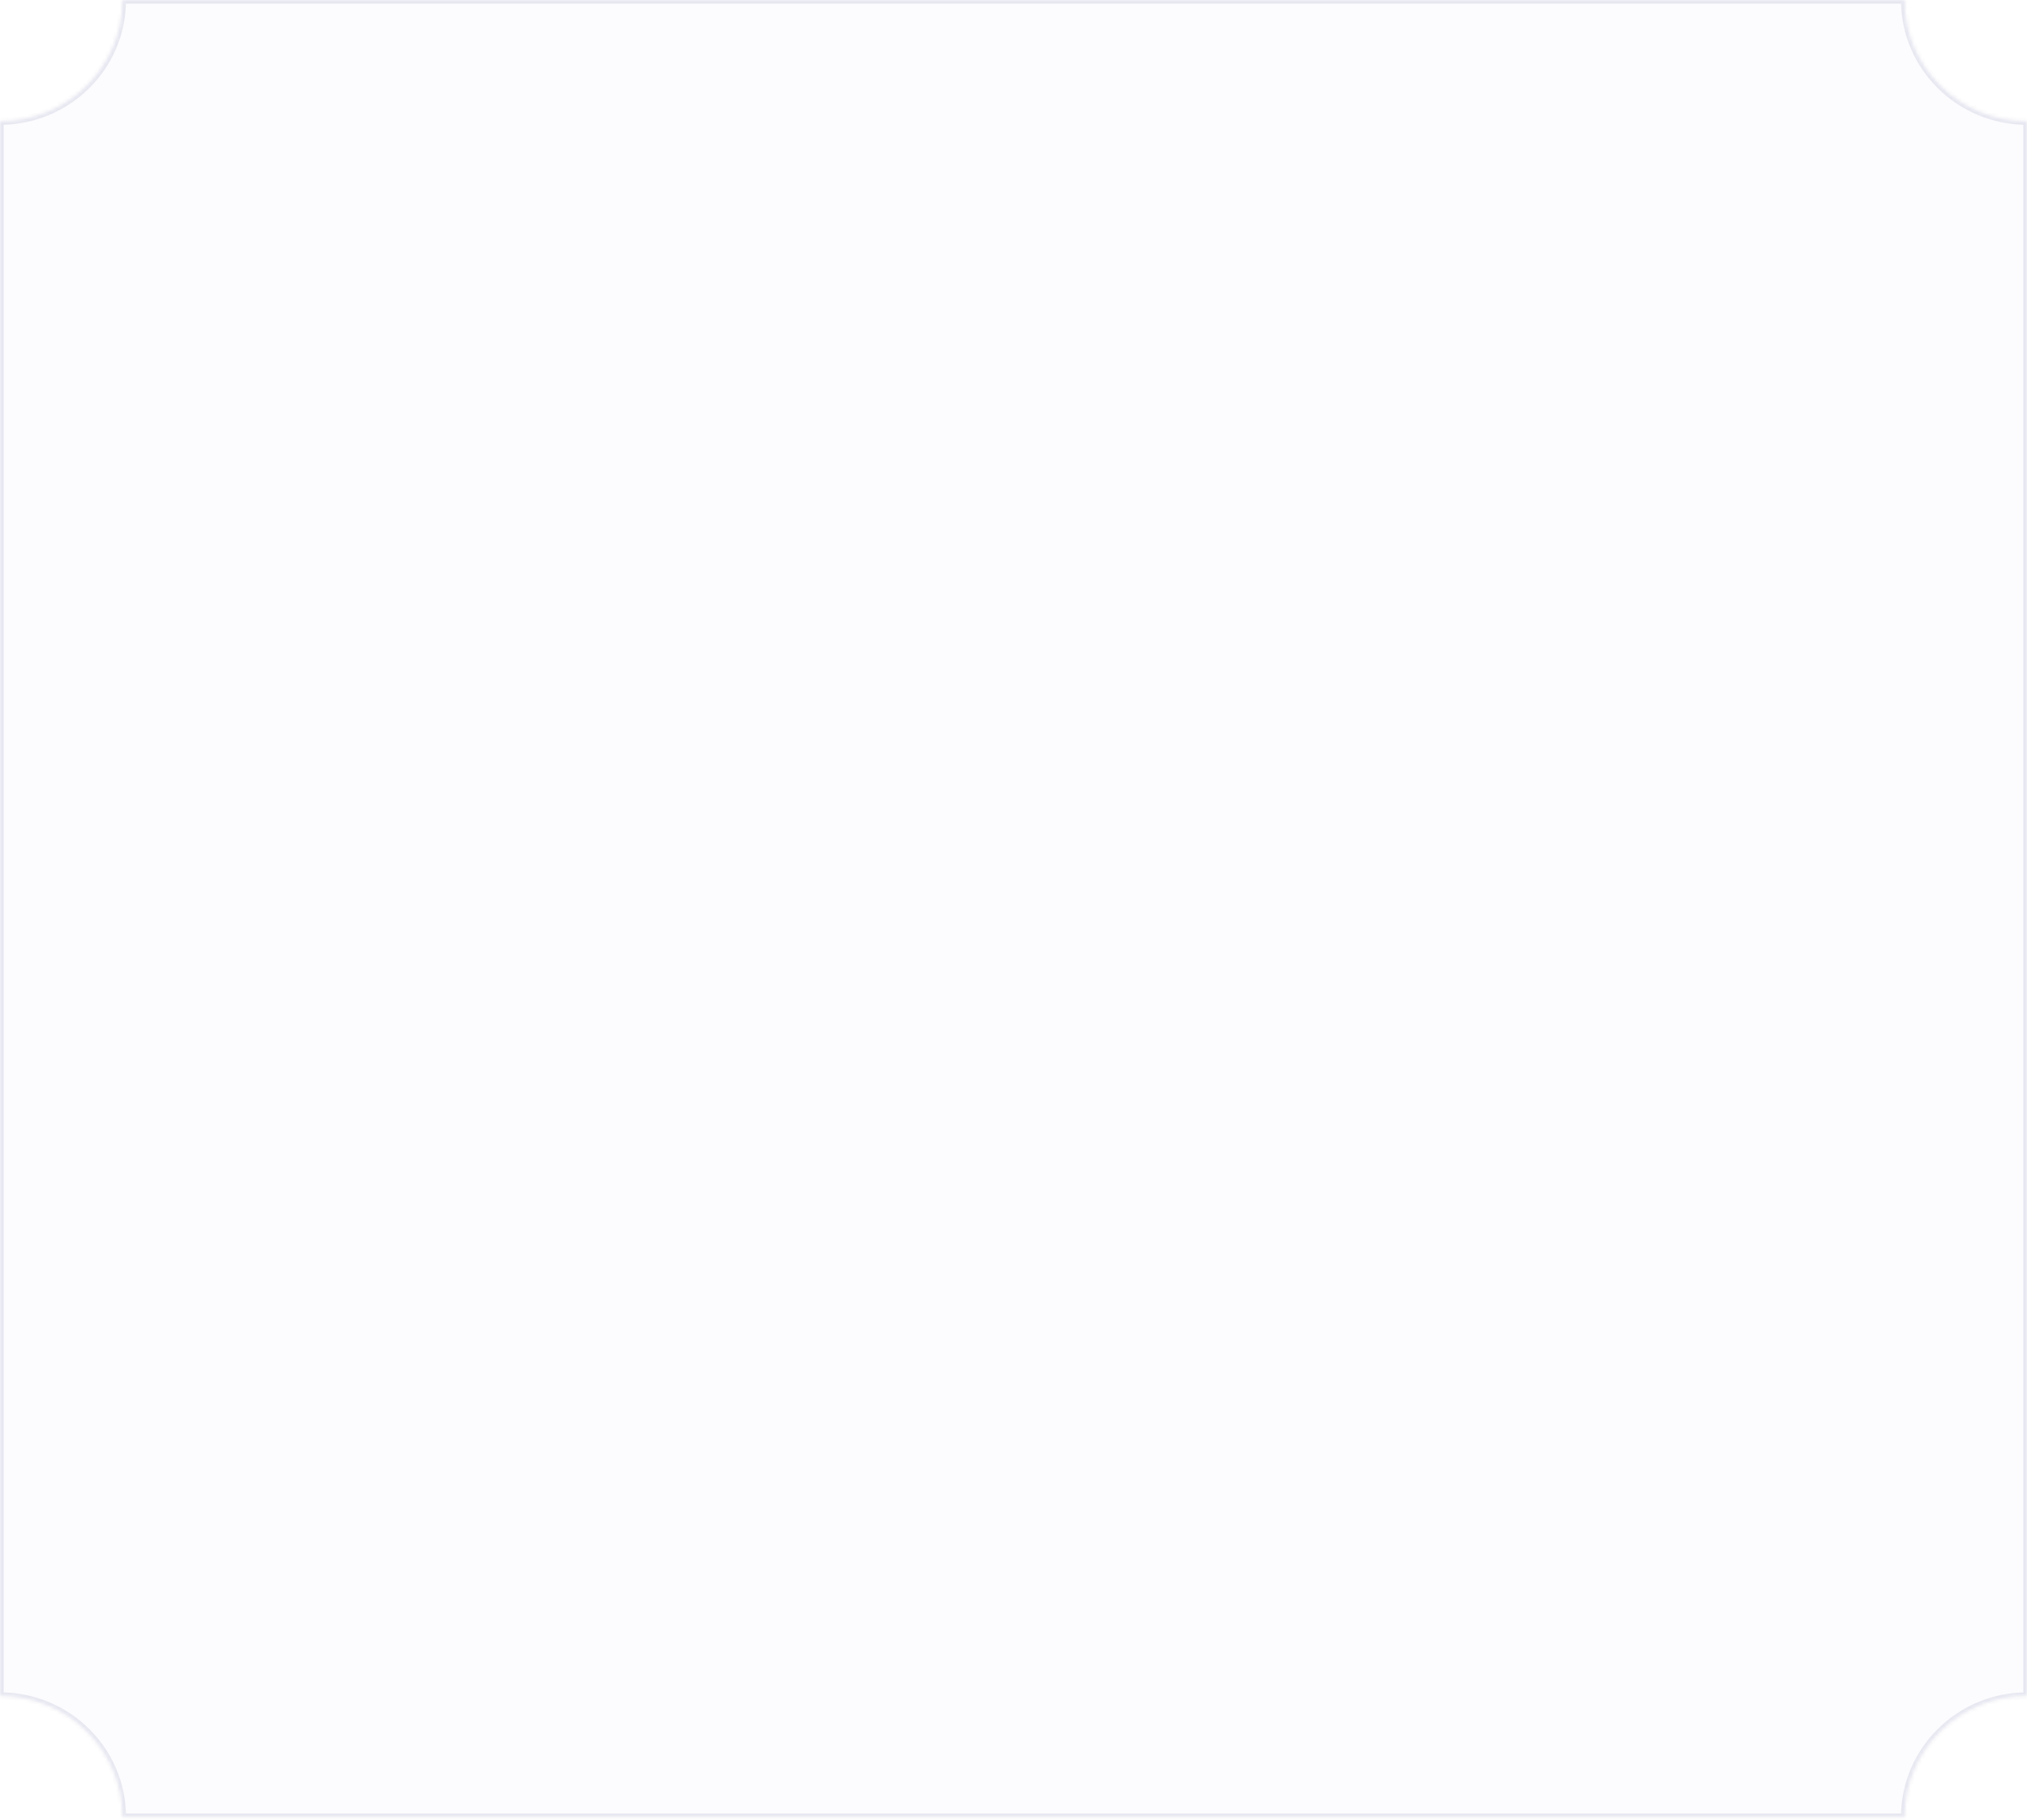 <svg xmlns="http://www.w3.org/2000/svg" width="550" height="494" viewBox="0 0 550 494" fill="none"><mask id="path-1-inside-1_813_342" fill="white"><path fill-rule="evenodd" clip-rule="evenodd" d="M33.198 0C33.198 18.157 18.335 32.875 0 32.875H0V460.255C0 460.255 0 460.255 0 460.255C18.335 460.255 33.198 474.973 33.198 493.13H516.803C516.803 474.974 531.666 460.255 550 460.255V32.875C531.666 32.875 516.803 18.156 516.803 0H33.198Z"></path></mask><path fill-rule="evenodd" clip-rule="evenodd" d="M33.198 0C33.198 18.157 18.335 32.875 0 32.875H0V460.255C0 460.255 0 460.255 0 460.255C18.335 460.255 33.198 474.973 33.198 493.13H516.803C516.803 474.974 531.666 460.255 550 460.255V32.875C531.666 32.875 516.803 18.156 516.803 0H33.198Z" fill="#E1E5F8" fill-opacity="0.1"></path><path d="M33.198 0V-1H32.198V0H33.198ZM0 32.875V31.875H-1V32.875H0ZM0 460.255H-1V461.255H0V460.255ZM33.198 493.13H32.198V494.13H33.198V493.13ZM516.803 493.13V494.13H517.803V493.13H516.803ZM550 460.255L550 461.255L551 461.255V460.255H550ZM550 32.875H551V31.875L550 31.875L550 32.875ZM516.803 0H517.803V-1H516.803V0ZM0 33.875C18.878 33.875 34.198 18.718 34.198 0H32.198C32.198 17.595 17.792 31.875 0 31.875V33.875ZM0 33.875H0V31.875H0V33.875ZM1 460.255V32.875H-1V460.255H1ZM0 461.255C3.22858e-07 461.255 6.45716e-07 461.255 9.68574e-07 461.255C1.29143e-06 461.255 1.61429e-06 461.255 1.93715e-06 461.255C2.26001e-06 461.255 2.58286e-06 461.255 2.90572e-06 461.255C3.22858e-06 461.255 3.55144e-06 461.255 3.8743e-06 461.255C4.19715e-06 461.255 4.52001e-06 461.255 4.84287e-06 461.255C5.16573e-06 461.255 5.48859e-06 461.255 5.81144e-06 461.255C6.1343e-06 461.255 6.45716e-06 461.255 6.78002e-06 461.255C7.10287e-06 461.255 7.42573e-06 461.255 7.74859e-06 461.255C8.07145e-06 461.255 8.39431e-06 461.255 8.71716e-06 461.255C9.04002e-06 461.255 9.36288e-06 461.255 9.68574e-06 461.255C1.00086e-05 461.255 1.03315e-05 461.255 1.06543e-05 461.255C1.09772e-05 461.255 1.13e-05 461.255 1.16229e-05 461.255C1.19457e-05 461.255 1.22686e-05 461.255 1.25915e-05 461.255C1.29143e-05 461.255 1.32372e-05 461.255 1.356e-05 461.255C1.38829e-05 461.255 1.42058e-05 461.255 1.45286e-05 461.255C1.48515e-05 461.255 1.51743e-05 461.255 1.54972e-05 461.255C1.582e-05 461.255 1.61429e-05 461.255 1.64658e-05 461.255C1.67886e-05 461.255 1.71115e-05 461.255 1.74343e-05 461.255C1.77572e-05 461.255 1.808e-05 461.255 1.84029e-05 461.255C1.87258e-05 461.255 1.90486e-05 461.255 1.93715e-05 461.255C1.96943e-05 461.255 2.00172e-05 461.255 2.03401e-05 461.255C2.06629e-05 461.255 2.09858e-05 461.255 2.13086e-05 461.255C2.16315e-05 461.255 2.19543e-05 461.255 2.22772e-05 461.255C2.26001e-05 461.255 2.29229e-05 461.255 2.32458e-05 461.255C2.35686e-05 461.255 2.38915e-05 461.255 2.42143e-05 461.255C2.45372e-05 461.255 2.48601e-05 461.255 2.51829e-05 461.255C2.55058e-05 461.255 2.58286e-05 461.255 2.61515e-05 461.255C2.64744e-05 461.255 2.67972e-05 461.255 2.71201e-05 461.255C2.74429e-05 461.255 2.77658e-05 461.255 2.80886e-05 461.255C2.84115e-05 461.255 2.87344e-05 461.255 2.90572e-05 461.255C2.93801e-05 461.255 2.97029e-05 461.255 3.00258e-05 461.255C3.03486e-05 461.255 3.06715e-05 461.255 3.09944e-05 461.255C3.13172e-05 461.255 3.16401e-05 461.255 3.19629e-05 461.255C3.22858e-05 461.255 3.26087e-05 461.255 3.29315e-05 461.255C3.32544e-05 461.255 3.35772e-05 461.255 3.39001e-05 461.255C3.42229e-05 461.255 3.45458e-05 461.255 3.48687e-05 461.255C3.51915e-05 461.255 3.55144e-05 461.255 3.58372e-05 461.255C3.61601e-05 461.255 3.6483e-05 461.255 3.68058e-05 461.255C3.71287e-05 461.255 3.74515e-05 461.255 3.77744e-05 461.255C3.80972e-05 461.255 3.84201e-05 461.255 3.8743e-05 461.255C3.90658e-05 461.255 3.93887e-05 461.255 3.97115e-05 461.255C4.00344e-05 461.255 4.03572e-05 461.255 4.06801e-05 461.255C4.1003e-05 461.255 4.13258e-05 461.255 4.16487e-05 461.255C4.19715e-05 461.255 4.22944e-05 461.255 4.26173e-05 461.255C4.29401e-05 461.255 4.3263e-05 461.255 4.35858e-05 461.255C4.39087e-05 461.255 4.42315e-05 461.255 4.45544e-05 461.255C4.48773e-05 461.255 4.52001e-05 461.255 4.5523e-05 461.255C4.58458e-05 461.255 4.61687e-05 461.255 4.64916e-05 461.255C4.68144e-05 461.255 4.71373e-05 461.255 4.74601e-05 461.255C4.7783e-05 461.255 4.81058e-05 461.255 4.84287e-05 461.255C4.87516e-05 461.255 4.90744e-05 461.255 4.93973e-05 461.255C4.97201e-05 461.255 5.0043e-05 461.255 5.03658e-05 461.255C5.06887e-05 461.255 5.10116e-05 461.255 5.13344e-05 461.255C5.16573e-05 461.255 5.19801e-05 461.255 5.2303e-05 461.255C5.26259e-05 461.255 5.29487e-05 461.255 5.32716e-05 461.255C5.35944e-05 461.255 5.39173e-05 461.255 5.42401e-05 461.255C5.4563e-05 461.255 5.48859e-05 461.255 5.52087e-05 461.255C5.55316e-05 461.255 5.58544e-05 461.255 5.61773e-05 461.255C5.65002e-05 461.255 5.6823e-05 461.255 5.71459e-05 461.255C5.74687e-05 461.255 5.77916e-05 461.255 5.81144e-05 461.255C5.84373e-05 461.255 5.87602e-05 461.255 5.9083e-05 461.255C5.94059e-05 461.255 5.97287e-05 461.255 6.00516e-05 461.255C6.03744e-05 461.255 6.06973e-05 461.255 6.10202e-05 461.255C6.1343e-05 461.255 6.16659e-05 461.255 6.19887e-05 461.255C6.23116e-05 461.255 6.26345e-05 461.255 6.29573e-05 461.255C6.32802e-05 461.255 6.3603e-05 461.255 6.39259e-05 461.255C6.42487e-05 461.255 6.45716e-05 461.255 6.48945e-05 461.255C6.52173e-05 461.255 6.55402e-05 461.255 6.5863e-05 461.255C6.61859e-05 461.255 6.65088e-05 461.255 6.68316e-05 461.255C6.71545e-05 461.255 6.74773e-05 461.255 6.78002e-05 461.255C6.8123e-05 461.255 6.84459e-05 461.255 6.87688e-05 461.255C6.90916e-05 461.255 6.94145e-05 461.255 6.97373e-05 461.255C7.00602e-05 461.255 7.0383e-05 461.255 7.07059e-05 461.255C7.10288e-05 461.255 7.13516e-05 461.255 7.16745e-05 461.255C7.19973e-05 461.255 7.23202e-05 461.255 7.26431e-05 461.255C7.29659e-05 461.255 7.32888e-05 461.255 7.36116e-05 461.255C7.39345e-05 461.255 7.42573e-05 461.255 7.45802e-05 461.255C7.49031e-05 461.255 7.52259e-05 461.255 7.55488e-05 461.255C7.58716e-05 461.255 7.61945e-05 461.255 7.65174e-05 461.255C7.68402e-05 461.255 7.71631e-05 461.255 7.74859e-05 461.255C7.78088e-05 461.255 7.81316e-05 461.255 7.84545e-05 461.255C7.87774e-05 461.255 7.91002e-05 461.255 7.94231e-05 461.255C7.97459e-05 461.255 8.00688e-05 461.255 8.03917e-05 461.255C8.07145e-05 461.255 8.10374e-05 461.255 8.13602e-05 461.255C8.16831e-05 461.255 8.20059e-05 461.255 8.23288e-05 461.255C8.26517e-05 461.255 8.29745e-05 461.255 8.32974e-05 461.255C8.36202e-05 461.255 8.39431e-05 461.255 8.42659e-05 461.255C8.45888e-05 461.255 8.49117e-05 461.255 8.52345e-05 461.255C8.55574e-05 461.255 8.58802e-05 461.255 8.62031e-05 461.255C8.6526e-05 461.255 8.68488e-05 461.255 8.71717e-05 461.255C8.74945e-05 461.255 8.78174e-05 461.255 8.81402e-05 461.255C8.84631e-05 461.255 8.8786e-05 461.255 8.91088e-05 461.255C8.94317e-05 461.255 8.97545e-05 461.255 9.00774e-05 461.255C9.04003e-05 461.255 9.07231e-05 461.255 9.1046e-05 461.255C9.13688e-05 461.255 9.16917e-05 461.255 9.20145e-05 461.255C9.23374e-05 461.255 9.26603e-05 461.255 9.29831e-05 461.255C9.3306e-05 461.255 9.36288e-05 461.255 9.39517e-05 461.255C9.42746e-05 461.255 9.45974e-05 461.255 9.49203e-05 461.255C9.52431e-05 461.255 9.5566e-05 461.255 9.58888e-05 461.255C9.62117e-05 461.255 9.65346e-05 461.255 9.68574e-05 461.255C9.71803e-05 461.255 9.75031e-05 461.255 9.7826e-05 461.255C9.81488e-05 461.255 9.84717e-05 461.255 9.87946e-05 461.255C9.91174e-05 461.255 9.94403e-05 461.255 9.97631e-05 461.255C0 461.255 0 461.255 0 461.255C0 461.255 0 461.255 0 461.255C0 461.255 0 461.255 0 461.255C0 461.255 0 461.255 0 461.255C0 461.255 0 461.255 0 461.255C0 461.255 0 461.255 0 461.255C0 461.255 0 461.255 0 461.255C0 461.255 0 461.255 0 461.255C0 461.255 0 461.255 0 461.255C0 461.255 0 461.255 0 461.255C0 461.255 0 461.255 0 461.255C0 461.255 0 461.255 0 461.255C0 461.255 0 461.255 0 461.255C0 461.255 0 461.255 0 461.255C0 461.255 0 461.255 0 461.255C0 461.255 0 461.255 0 461.255C0 461.255 0 461.255 0 461.255C0 461.255 0 461.255 0 461.255C0 461.255 0 461.255 0 461.255C0 461.255 0 461.255 0 461.255C0 461.255 0 461.255 0 461.255C0 461.255 0 461.255 0 461.255C0 461.255 0 461.255 0 461.255C0 461.255 0 461.255 0 461.255C0 461.255 0 461.255 0 461.255C0 461.255 0 461.255 0 461.255C0 461.255 0 461.255 0 461.255C0 461.255 0 461.255 0 461.255C0 461.255 0 461.255 0 461.255C0 461.255 0 461.255 0 461.255C0 461.255 0 461.255 0 461.255C0 461.255 0 461.255 0 461.255C0 461.255 0 461.255 0 461.255C0 461.255 0 461.255 0 461.255C0 461.255 0 461.255 0 461.255C0 461.255 0 461.255 0 461.255C0 461.255 0 461.255 0 461.255C0 461.255 0 461.255 0 461.255C0 461.255 0 461.255 0 461.255C0 461.255 0 461.255 0 461.255C0 461.255 0 461.255 0 461.255C0 461.255 0 461.255 0 461.255C0 461.255 0 461.255 0 461.255C0 461.255 0 461.255 0 461.255C0 461.255 0 461.255 0 461.255C0 461.255 0 461.255 0 461.255C0 461.255 0 461.255 0 461.255C0 461.255 0 461.255 0 461.255C0 461.255 0 461.255 0 461.255C0 461.255 0 461.255 0 461.255C0 461.255 0 461.255 0 461.255C0 461.255 0 461.255 0 461.255C0 461.255 0 461.255 0 461.255C0 461.255 0 461.255 0 461.255C0 461.255 0 461.255 0 461.255C0 461.255 0 461.255 0 461.255C0 461.255 0 461.255 0 461.255C0 461.255 0 461.255 0 461.255C0 461.255 0 461.255 0 461.255C0 461.255 0 461.255 0 461.255C0 461.255 0 461.255 0 461.255C0 461.255 0 461.255 0 461.255C0 461.255 0 461.255 0 461.255C0 461.255 0 461.255 0 461.255C0 461.255 0 461.255 0 461.255C0 461.255 0 461.255 0 461.255C0 461.255 0 461.255 0 461.255C0 461.255 0 461.255 0 461.255C0 461.255 0 461.255 0 461.255C0 461.255 0 461.255 0 461.255C0 461.255 0 461.255 0 461.255C0 461.255 0 461.255 0 461.255C0 461.255 0 461.255 0 461.255C0 461.255 0 461.255 0 461.255C0 461.255 0 461.255 0 461.255C0 461.255 0 461.255 0 461.255C0 461.255 0 461.255 0 461.255C0 461.255 0 461.255 0 461.255C0 461.255 0 461.255 0 461.255C0 461.255 0 461.255 0 461.255C0 461.255 0 461.255 0 461.255C0 461.255 0 461.255 0 461.255C0 461.255 0 461.255 0 461.255C0 461.255 0 461.255 0 461.255C0 461.255 0 461.255 0 461.255C0 461.255 0 461.255 0 461.255C0 461.255 0 461.255 0 461.255C0 461.255 0 461.255 0 461.255C0 461.255 0 461.255 0 461.255C0 461.255 0 461.255 0 461.255C0 461.255 0 461.255 0 461.255C0 461.255 0 461.255 0 461.255C0 461.255 0 461.255 0 461.255C0 461.255 0 461.255 0 461.255C0 461.255 0 461.255 0 461.255C0 461.255 0 461.255 0 461.255C0 461.255 0 461.255 0 461.255C0 461.255 0 461.255 0 461.255C0 461.255 0 461.255 0 461.255C0 461.255 0 461.255 0 461.255C0 461.255 0 461.255 0 461.255C0 461.255 0 461.255 0 461.255C0 461.255 0 461.255 0 461.255C0 461.255 0 461.255 0 461.255C0 461.255 0 461.255 0 461.255C0 461.255 0 461.255 0 461.255C0 461.255 0 461.255 0 461.255C0 461.255 0 461.255 0 461.255C0 461.255 0 461.255 0 461.255C0 461.255 0 461.255 0 461.255C0 461.255 0 461.255 0 461.255C0 461.255 0 461.255 0 461.255C0 461.255 0 461.255 0 461.255C0 461.255 0 461.255 0 461.255C0 461.255 0 461.255 0 461.255C0 461.255 0 461.255 0 461.255C0 461.255 0 461.255 0 461.255C0 461.255 0 461.255 0 461.255C0 461.255 0 461.255 0 461.255C0 461.255 0 461.255 0 461.255C0 461.255 0 461.255 0 461.255C0 461.255 0 461.255 0 461.255C0 461.255 0 461.255 0 461.255C0 461.255 0 461.255 0 461.255C0 461.255 0 461.255 0 461.255C0 461.255 0 461.255 0 461.255C0 461.255 0 461.255 0 461.255C0 461.255 0 461.255 0 461.255C0 461.255 0 461.255 0 461.255C0 461.255 0 461.255 0 461.255C0 461.255 0 461.255 0 461.255C0 461.255 0 461.255 0 461.255C0 461.255 0 461.255 0 461.255C0 461.255 0 461.255 0 461.255C0 461.255 0 461.255 0 461.255C0 461.255 0 461.255 0 461.255C0 461.255 0 461.255 0 461.255C0 461.255 0 461.255 0 461.255C0 461.255 0 461.255 0 461.255C0 461.255 0 461.255 0 461.255C0 461.255 0 461.255 0 461.255C0 461.255 0 461.255 0 461.255C0 461.255 0 461.255 0 461.255C0 461.255 0 461.255 0 461.255C0 461.255 0 461.255 0 461.255C0 461.255 0 461.255 0 461.255C0 461.255 0 461.255 0 461.255C0 461.255 0 461.255 0 461.255C0 461.255 0 461.255 0 461.255C0 461.255 0 461.255 0 461.255C0 461.255 0 461.255 0 461.255C0 461.255 0 461.255 0 461.255C0 461.255 0 461.255 0 461.255C0 461.255 0 461.255 0 461.255C0 461.255 0 461.255 0 461.255C0 461.255 0 461.255 0 461.255C0 461.255 0 461.255 0 461.255C0 461.255 0 461.255 0 461.255C0 461.255 0 461.255 0 461.255C0 461.255 0 461.255 0 461.255C0 461.255 0 461.255 0 461.255C0 461.255 0 461.255 0 461.255C0 461.255 0 461.255 0 461.255C0 461.255 0 461.255 0 461.255C0 461.255 0 461.255 0 461.255C0 461.255 0 461.255 0 461.255C0 461.255 0 461.255 0 461.255C0 461.255 0 461.255 0 461.255C0 461.255 0 461.255 0 461.255C0 461.255 0 461.255 0 461.255C0 461.255 0 461.255 0 461.255C0 461.255 0 461.255 0 461.255C0 461.255 0 461.255 0 461.255C0 461.255 0 461.255 0 461.255C0 461.255 0 461.255 0 461.255C0 461.255 0 461.255 0 461.255C0 461.255 0 461.255 0 461.255C0 461.255 0 461.255 0 461.255C0 461.255 0 461.255 0 461.255C0 461.255 0 461.255 0 461.255C0 461.255 0 461.255 0 461.255C0 461.255 0 461.255 0 461.255C0 461.255 0 461.255 0 461.255C0 461.255 0 461.255 0 461.255C0 461.255 0 461.255 0 461.255C0 461.255 0 461.255 0 461.255C0 461.255 0 461.255 0 461.255C0 461.255 0 461.255 0 461.255C0 461.255 0 461.255 0 461.255C0 461.255 0 461.255 0 461.255C0 461.255 0 461.255 0 461.255C0 461.255 0 461.255 0 461.255C0 461.255 0 461.255 0 461.255C0 461.255 0 461.255 0 461.255C0 461.255 0 461.255 0 461.255C0 461.255 0 461.255 0 461.255C0 461.255 0 461.255 0 461.255C0 461.255 0 461.255 0 461.255C0 461.255 0 461.255 0 461.255C0 461.255 0 461.255 0 461.255C0 461.255 0 461.255 0 461.255C0 461.255 0 461.255 0 461.255C0 461.255 0 461.255 0 461.255C0 461.255 0 461.255 0 461.255C0 461.255 0 461.255 0 461.255C0 461.255 0 461.255 0 461.255C0 461.255 0 461.255 0 461.255C0 461.255 0 461.255 0 461.255C0 461.255 0 461.255 0 461.255C0 461.255 0 461.255 0 461.255C0 461.255 0 461.255 0 461.255C0 461.255 0 461.255 0 461.255C0 461.255 0 461.255 0 461.255C0 461.255 0 461.255 0 461.255C0 461.255 0 461.255 0 461.255C0 461.255 0 461.255 0 461.255C0 461.255 0 461.255 0 461.255C0 461.255 0 461.255 0 461.255C0 461.255 0 461.255 0 461.255C0 461.255 0 461.255 0 461.255C0 461.255 0 461.255 0 461.255C0 461.255 0 461.255 0 461.255C0 461.255 0 461.255 0 461.255C0 461.255 0 461.255 0 461.255C0 461.255 0 461.255 0 461.255C0 461.255 0 461.255 0 461.255C0 461.255 0 461.255 0 461.255C0 461.255 0 461.255 0 461.255C0 461.255 0 461.255 0 461.255C0 461.255 0 461.255 0 461.255C0 461.255 0 461.255 0 461.255C0 461.255 0 461.255 0 461.255C0 461.255 0 461.255 0 461.255C0 461.255 0 461.255 0 461.255C0 461.255 0 461.255 0 461.255C0 461.255 0 461.255 0 461.255C0 461.255 0 461.255 0 461.255C0 461.255 0 461.255 0 461.255C0 461.255 0 461.255 0 461.255C0 461.255 0 461.255 0 461.255C0 461.255 0 461.255 0 461.255C0 461.255 0 461.255 0 461.255C0 461.255 0 461.255 0 461.255C0 461.255 0 461.255 0 461.255C0 461.255 0 461.255 0 461.255C0 461.255 0 461.255 0 461.255C0 461.255 0 461.255 0 461.255C0 461.255 0 461.255 0 461.255C0 461.255 0 461.255 0 461.255C0 461.255 0 461.255 0 461.255C0 461.255 0 461.255 0 461.255C0 461.255 0 461.255 0 461.255C0 461.255 0 461.255 0 461.255C0 461.255 0 461.255 0 461.255C0 461.255 0 461.255 0 461.255C0 461.255 0 461.255 0 461.255C0 461.255 0 461.255 0 461.255C0 461.255 0 461.255 0 461.255C0 461.255 0 461.255 0 461.255C0 461.255 0 461.255 0 461.255C0 461.255 0 461.255 0 461.255C0 461.255 0 461.255 0 461.255C0 461.255 0 461.255 0 461.255C0 461.255 0 461.255 0 461.255C0 461.255 0 461.255 0 461.255C0 461.255 0 461.255 0 461.255C0 461.255 0 461.255 0 461.255C0 461.255 0 461.255 0 461.255C0 461.255 0 461.255 0 461.255C0 461.255 0 461.255 0 461.255C0 461.255 0 461.255 0 461.255C0 461.255 0 461.255 0 461.255C0 461.255 0 461.255 0 461.255C0 461.255 0 461.255 0 461.255C0 461.255 0 461.255 0 461.255C0 461.255 0 461.255 0 461.255C0 461.255 0 461.255 0 461.255C0 461.255 0 461.255 0 461.255C0 461.255 0 461.255 0 461.255C0 461.255 0 461.255 0 461.255C0 461.255 0 461.255 0 461.255C0 461.255 0 461.255 0 461.255C0 461.255 0 461.255 0 461.255C0 461.255 0 461.255 0 461.255C0 461.255 0 461.255 0 461.255C0 461.255 0 461.255 0 461.255C0 461.255 0 461.255 0 461.255C0 461.255 0 461.255 0 461.255C0 461.255 0 461.255 0 461.255C0 461.255 0 461.255 0 461.255C0 461.255 0 461.255 0 461.255C0 461.255 0 461.255 0 461.255C0 461.255 0 461.255 0 461.255C0 461.255 0 461.255 0 461.255C0 461.255 0 461.255 0 461.255C0 461.255 0 461.255 0 461.255C0 461.255 0 461.255 0 461.255C0 461.255 0 461.255 0 461.255C0 461.255 0 461.255 0 461.255C0 461.255 0 461.255 0 461.255C0 461.255 0 461.255 0 461.255C0 461.255 0 461.255 0 461.255C0 461.255 0 461.255 0 461.255C0 461.255 0 461.255 0 461.255C0 461.255 0 461.255 0 461.255C0 461.255 0 461.255 0 461.255C0 461.255 0 461.255 0 461.255C0 461.255 0 461.255 0 461.255C0 461.255 0 461.255 0 461.255C0 461.255 0 461.255 0 461.255C0 461.255 0 461.255 0 461.255C0 461.255 0 461.255 0 461.255C0 461.255 0 461.255 0 461.255C0 461.255 0 461.255 0 461.255C0 461.255 0 461.255 0 461.255C0 461.255 0 461.255 0 461.255C0 461.255 0 461.255 0 461.255C0 461.255 0 461.255 0 461.255C0 461.255 0 461.255 0 461.255C0 461.255 0 461.255 0 461.255C0 461.255 0 461.255 0 461.255C0 461.255 0 461.255 0 461.255C0 461.255 0 461.255 0 461.255C0 461.255 0 461.255 0 461.255C0 461.255 0 461.255 0 461.255C0 461.255 0 461.255 0 461.255C0 461.255 0 461.255 0 461.255C0 461.255 0 461.255 0 461.255C0 461.255 0 461.255 0 461.255C0 461.255 0 461.255 0 461.255C0 461.255 0 461.255 0 461.255C0 461.255 0 461.255 0 461.255C0 461.255 0 461.255 0 461.255C0 461.255 0 461.255 0 461.255C0 461.255 0 461.255 0 461.255C0 461.255 0 461.255 0 461.255C0 461.255 0 461.255 0 461.255C0 461.255 0 461.255 0 461.255C0 461.255 0 461.255 0 461.255C0 461.255 0 461.255 0 461.255C0 461.255 0 461.255 0 461.255C0 461.255 0 461.255 0 461.255C0 461.255 0 461.255 0 461.255C0 461.255 0 461.255 0 461.255C0 461.255 0 461.255 0 461.255C0 461.255 0 461.255 0 461.255C0 461.255 0 461.255 0 461.255C0 461.255 0 461.255 0 461.255C0 461.255 0 461.255 0 461.255C0 461.255 0 461.255 0 461.255C0 461.255 0 461.255 0 461.255C0 461.255 0 461.255 0 461.255C0 461.255 0 461.255 0 461.255C0 461.255 0 461.255 0 461.255C0 461.255 0 461.255 0 461.255C0 461.255 0 461.255 0 461.255C0 461.255 0 461.255 0 461.255C0 461.255 0 461.255 0 461.255C0 461.255 0 461.255 0 461.255C0 461.255 0 461.255 0 461.255C0 461.255 0 461.255 0 461.255C0 461.255 0 461.255 0 461.255C0 461.255 0 461.255 0 461.255C0 461.255 0 461.255 0 461.255C0 461.255 0 461.255 0 461.255C0 461.255 0 461.255 0 461.255C0 461.255 0 461.255 0 461.255C0 461.255 0 461.255 0 461.255C0 461.255 0 461.255 0 461.255C0 461.255 0 461.255 0 461.255C0 461.255 0 461.255 0 461.255C0 461.255 0 461.255 0 461.255C0 461.255 0 461.255 0 461.255C0 461.255 0 461.255 0 461.255C0 461.255 0 461.255 0 461.255C0 461.255 0 461.255 0 461.255C0 461.255 0 461.255 0 461.255C0 461.255 0 461.255 0 461.255C0 461.255 0 461.255 0 461.255C0 461.255 0 461.255 0 461.255C0 461.255 0 461.255 0 461.255C0 461.255 0 461.255 0 461.255C0 461.255 0 461.255 0 461.255C0 461.255 0 461.255 0 461.255C0 461.255 0 461.255 0 461.255C0 461.255 0 461.255 0 461.255C0 461.255 0 461.255 0 461.255C0 461.255 0 461.255 0 461.255C0 461.255 0 461.255 0 461.255C0 461.255 0 461.255 0 461.255C0 461.255 0 461.255 0 461.255C0 461.255 0 461.255 0 461.255C0 461.255 0 461.255 0 461.255C0 461.255 0 461.255 0 461.255C0 461.255 0 461.255 0 461.255C0 461.255 0 461.255 0 461.255C0 461.255 0 461.255 0 461.255C0 461.255 0 461.255 0 461.255C0 461.255 0 461.255 0 461.255C0 461.255 0 461.255 0 461.255C0 461.255 0 461.255 0 461.255C0 461.255 0 461.255 0 461.255C0 461.255 0 461.255 0 461.255C0 461.255 0 461.255 0 461.255C0 461.255 0 461.255 0 461.255C0 461.255 0 461.255 0 461.255C0 461.255 0 461.255 0 461.255C0 461.255 0 461.255 0 461.255C0 461.255 0 461.255 0 461.255V459.255C0 459.255 0 459.255 0 459.255C0 459.255 0 459.255 0 459.255C0 459.255 0 459.255 0 459.255C0 459.255 0 459.255 0 459.255C0 459.255 0 459.255 0 459.255C0 459.255 0 459.255 0 459.255C0 459.255 0 459.255 0 459.255C0 459.255 0 459.255 0 459.255C0 459.255 0 459.255 0 459.255C0 459.255 0 459.255 0 459.255C0 459.255 0 459.255 0 459.255C0 459.255 0 459.255 0 459.255C0 459.255 0 459.255 0 459.255C0 459.255 0 459.255 0 459.255C0 459.255 0 459.255 0 459.255C0 459.255 0 459.255 0 459.255C0 459.255 0 459.255 0 459.255C0 459.255 0 459.255 0 459.255C0 459.255 0 459.255 0 459.255C0 459.255 0 459.255 0 459.255C0 459.255 0 459.255 0 459.255C0 459.255 0 459.255 0 459.255C0 459.255 0 459.255 0 459.255C0 459.255 0 459.255 0 459.255C0 459.255 0 459.255 0 459.255C0 459.255 0 459.255 0 459.255C0 459.255 0 459.255 0 459.255C0 459.255 0 459.255 0 459.255C0 459.255 0 459.255 0 459.255C0 459.255 0 459.255 0 459.255C0 459.255 0 459.255 0 459.255C0 459.255 0 459.255 0 459.255C0 459.255 0 459.255 0 459.255C0 459.255 0 459.255 0 459.255C0 459.255 0 459.255 0 459.255C0 459.255 0 459.255 0 459.255C0 459.255 0 459.255 0 459.255C0 459.255 0 459.255 0 459.255C0 459.255 0 459.255 0 459.255C0 459.255 0 459.255 0 459.255C0 459.255 0 459.255 0 459.255C0 459.255 0 459.255 0 459.255C0 459.255 0 459.255 0 459.255C0 459.255 0 459.255 0 459.255C0 459.255 0 459.255 0 459.255C0 459.255 0 459.255 0 459.255C0 459.255 0 459.255 0 459.255C0 459.255 0 459.255 0 459.255C0 459.255 0 459.255 0 459.255C0 459.255 0 459.255 0 459.255C0 459.255 0 459.255 0 459.255C0 459.255 0 459.255 0 459.255C0 459.255 0 459.255 0 459.255C0 459.255 0 459.255 0 459.255C0 459.255 0 459.255 0 459.255C0 459.255 0 459.255 0 459.255C0 459.255 0 459.255 0 459.255C0 459.255 0 459.255 0 459.255C0 459.255 0 459.255 0 459.255C0 459.255 0 459.255 0 459.255C0 459.255 0 459.255 0 459.255C0 459.255 0 459.255 0 459.255C0 459.255 0 459.255 0 459.255C0 459.255 0 459.255 0 459.255C0 459.255 0 459.255 0 459.255C0 459.255 0 459.255 0 459.255C0 459.255 0 459.255 0 459.255C0 459.255 0 459.255 0 459.255C0 459.255 0 459.255 0 459.255C0 459.255 0 459.255 0 459.255C0 459.255 0 459.255 0 459.255C0 459.255 0 459.255 0 459.255C0 459.255 0 459.255 0 459.255C0 459.255 0 459.255 0 459.255C0 459.255 0 459.255 0 459.255C0 459.255 0 459.255 0 459.255C0 459.255 0 459.255 0 459.255C0 459.255 0 459.255 0 459.255C0 459.255 0 459.255 0 459.255C0 459.255 0 459.255 0 459.255C0 459.255 0 459.255 0 459.255C0 459.255 0 459.255 0 459.255C0 459.255 0 459.255 0 459.255C0 459.255 0 459.255 0 459.255C0 459.255 0 459.255 0 459.255C0 459.255 0 459.255 0 459.255C0 459.255 0 459.255 0 459.255C0 459.255 0 459.255 0 459.255C0 459.255 0 459.255 0 459.255C0 459.255 0 459.255 0 459.255C0 459.255 0 459.255 0 459.255C0 459.255 0 459.255 0 459.255C0 459.255 0 459.255 0 459.255C0 459.255 0 459.255 0 459.255C0 459.255 0 459.255 0 459.255C0 459.255 0 459.255 0 459.255C0 459.255 0 459.255 0 459.255C0 459.255 0 459.255 0 459.255C0 459.255 0 459.255 0 459.255C0 459.255 0 459.255 0 459.255C0 459.255 0 459.255 0 459.255C0 459.255 0 459.255 0 459.255C0 459.255 0 459.255 0 459.255C0 459.255 0 459.255 0 459.255C0 459.255 0 459.255 0 459.255C0 459.255 0 459.255 0 459.255C0 459.255 0 459.255 0 459.255C0 459.255 0 459.255 0 459.255C0 459.255 0 459.255 0 459.255C0 459.255 0 459.255 0 459.255C0 459.255 0 459.255 0 459.255C0 459.255 0 459.255 0 459.255C0 459.255 0 459.255 0 459.255C0 459.255 0 459.255 0 459.255C0 459.255 0 459.255 0 459.255C0 459.255 0 459.255 0 459.255C0 459.255 0 459.255 0 459.255C0 459.255 0 459.255 0 459.255C0 459.255 0 459.255 0 459.255C0 459.255 0 459.255 0 459.255C0 459.255 0 459.255 0 459.255C0 459.255 0 459.255 0 459.255C0 459.255 0 459.255 0 459.255C0 459.255 0 459.255 0 459.255C0 459.255 0 459.255 0 459.255C0 459.255 0 459.255 0 459.255C0 459.255 0 459.255 0 459.255C0 459.255 0 459.255 0 459.255C0 459.255 0 459.255 0 459.255C0 459.255 0 459.255 0 459.255C0 459.255 0 459.255 0 459.255C0 459.255 0 459.255 0 459.255C0 459.255 0 459.255 0 459.255C0 459.255 0 459.255 0 459.255C0 459.255 0 459.255 0 459.255C0 459.255 0 459.255 0 459.255C0 459.255 0 459.255 0 459.255C0 459.255 0 459.255 0 459.255C0 459.255 0 459.255 0 459.255C0 459.255 0 459.255 0 459.255C0 459.255 0 459.255 0 459.255C0 459.255 0 459.255 0 459.255C0 459.255 0 459.255 0 459.255C0 459.255 0 459.255 0 459.255C0 459.255 0 459.255 0 459.255C0 459.255 0 459.255 0 459.255C0 459.255 0 459.255 0 459.255C0 459.255 0 459.255 0 459.255C0 459.255 0 459.255 0 459.255C0 459.255 0 459.255 0 459.255C0 459.255 0 459.255 0 459.255C0 459.255 0 459.255 0 459.255C0 459.255 0 459.255 0 459.255C0 459.255 0 459.255 0 459.255C0 459.255 0 459.255 0 459.255C0 459.255 0 459.255 0 459.255C0 459.255 0 459.255 0 459.255C0 459.255 0 459.255 0 459.255C0 459.255 0 459.255 0 459.255C0 459.255 0 459.255 0 459.255C0 459.255 0 459.255 0 459.255C0 459.255 0 459.255 0 459.255C0 459.255 0 459.255 0 459.255C0 459.255 0 459.255 0 459.255C0 459.255 0 459.255 0 459.255C0 459.255 0 459.255 0 459.255C0 459.255 0 459.255 0 459.255C0 459.255 0 459.255 0 459.255C0 459.255 0 459.255 0 459.255C0 459.255 0 459.255 0 459.255C0 459.255 0 459.255 0 459.255C0 459.255 0 459.255 0 459.255C0 459.255 0 459.255 0 459.255C0 459.255 0 459.255 0 459.255C0 459.255 0 459.255 0 459.255C0 459.255 0 459.255 0 459.255C0 459.255 0 459.255 0 459.255C0 459.255 0 459.255 0 459.255C0 459.255 0 459.255 0 459.255C0 459.255 0 459.255 0 459.255C0 459.255 0 459.255 0 459.255C0 459.255 0 459.255 0 459.255C0 459.255 0 459.255 0 459.255C0 459.255 0 459.255 0 459.255C0 459.255 0 459.255 0 459.255C0 459.255 0 459.255 0 459.255C0 459.255 0 459.255 0 459.255C0 459.255 0 459.255 0 459.255C0 459.255 0 459.255 0 459.255C0 459.255 0 459.255 0 459.255C0 459.255 0 459.255 0 459.255C0 459.255 0 459.255 0 459.255C0 459.255 0 459.255 0 459.255C0 459.255 0 459.255 0 459.255C0 459.255 0 459.255 0 459.255C0 459.255 0 459.255 0 459.255C0 459.255 0 459.255 0 459.255C0 459.255 0 459.255 0 459.255C0 459.255 0 459.255 0 459.255C0 459.255 0 459.255 0 459.255C0 459.255 0 459.255 0 459.255C0 459.255 0 459.255 0 459.255C0 459.255 0 459.255 0 459.255C0 459.255 0 459.255 0 459.255C0 459.255 0 459.255 0 459.255C0 459.255 0 459.255 0 459.255C0 459.255 0 459.255 0 459.255C0 459.255 0 459.255 0 459.255C0 459.255 0 459.255 0 459.255C0 459.255 0 459.255 0 459.255C0 459.255 0 459.255 0 459.255C0 459.255 0 459.255 0 459.255C0 459.255 0 459.255 0 459.255C0 459.255 0 459.255 0 459.255C0 459.255 0 459.255 0 459.255C0 459.255 0 459.255 0 459.255C0 459.255 0 459.255 0 459.255C0 459.255 0 459.255 0 459.255C0 459.255 0 459.255 0 459.255C0 459.255 0 459.255 0 459.255C0 459.255 0 459.255 0 459.255C0 459.255 0 459.255 0 459.255C0 459.255 0 459.255 0 459.255C0 459.255 0 459.255 0 459.255C0 459.255 0 459.255 0 459.255C0 459.255 0 459.255 0 459.255C0 459.255 0 459.255 0 459.255C0 459.255 0 459.255 0 459.255C0 459.255 0 459.255 0 459.255C0 459.255 0 459.255 0 459.255C0 459.255 0 459.255 0 459.255C0 459.255 0 459.255 0 459.255C0 459.255 0 459.255 0 459.255C0 459.255 0 459.255 0 459.255C0 459.255 0 459.255 0 459.255C0 459.255 0 459.255 0 459.255C0 459.255 0 459.255 0 459.255C0 459.255 0 459.255 0 459.255C0 459.255 0 459.255 0 459.255C0 459.255 0 459.255 0 459.255C0 459.255 0 459.255 0 459.255C0 459.255 0 459.255 0 459.255C0 459.255 0 459.255 0 459.255C0 459.255 0 459.255 0 459.255C0 459.255 0 459.255 0 459.255C0 459.255 0 459.255 0 459.255C0 459.255 0 459.255 0 459.255C0 459.255 0 459.255 0 459.255C0 459.255 0 459.255 0 459.255C0 459.255 0 459.255 0 459.255C0 459.255 0 459.255 0 459.255C0 459.255 0 459.255 0 459.255C0 459.255 0 459.255 0 459.255C0 459.255 0 459.255 0 459.255C0 459.255 0 459.255 0 459.255C0 459.255 0 459.255 0 459.255C0 459.255 0 459.255 0 459.255C0 459.255 0 459.255 0 459.255C0 459.255 0 459.255 0 459.255C0 459.255 0 459.255 0 459.255C0 459.255 0 459.255 0 459.255C0 459.255 0 459.255 0 459.255C0 459.255 0 459.255 0 459.255C0 459.255 0 459.255 0 459.255C0 459.255 0 459.255 0 459.255C0 459.255 0 459.255 0 459.255C0 459.255 0 459.255 0 459.255C0 459.255 0 459.255 0 459.255C0 459.255 0 459.255 0 459.255C0 459.255 0 459.255 0 459.255C0 459.255 0 459.255 0 459.255C0 459.255 0 459.255 0 459.255C0 459.255 0 459.255 0 459.255C0 459.255 0 459.255 0 459.255C0 459.255 0 459.255 0 459.255C0 459.255 0 459.255 0 459.255C0 459.255 0 459.255 0 459.255C0 459.255 0 459.255 0 459.255C0 459.255 0 459.255 0 459.255C0 459.255 0 459.255 0 459.255C0 459.255 0 459.255 0 459.255C0 459.255 0 459.255 0 459.255C0 459.255 0 459.255 0 459.255C0 459.255 0 459.255 0 459.255C0 459.255 0 459.255 0 459.255C0 459.255 0 459.255 0 459.255C0 459.255 0 459.255 0 459.255C0 459.255 0 459.255 0 459.255C0 459.255 0 459.255 0 459.255C0 459.255 0 459.255 0 459.255C0 459.255 0 459.255 0 459.255C0 459.255 0 459.255 0 459.255C0 459.255 0 459.255 0 459.255C0 459.255 0 459.255 0 459.255C0 459.255 0 459.255 0 459.255C0 459.255 0 459.255 0 459.255C0 459.255 0 459.255 0 459.255C0 459.255 0 459.255 0 459.255C0 459.255 0 459.255 0 459.255C0 459.255 0 459.255 0 459.255C0 459.255 0 459.255 0 459.255C0 459.255 0 459.255 0 459.255C0 459.255 0 459.255 0 459.255C0 459.255 0 459.255 0 459.255C0 459.255 0 459.255 0 459.255C0 459.255 0 459.255 0 459.255C0 459.255 0 459.255 0 459.255C0 459.255 0 459.255 0 459.255C0 459.255 0 459.255 0 459.255C0 459.255 0 459.255 0 459.255C0 459.255 0 459.255 0 459.255C0 459.255 0 459.255 0 459.255C0 459.255 0 459.255 0 459.255C0 459.255 0 459.255 0 459.255C0 459.255 0 459.255 0 459.255C0 459.255 0 459.255 0 459.255C0 459.255 0 459.255 0 459.255C0 459.255 0 459.255 0 459.255C0 459.255 0 459.255 0 459.255C0 459.255 0 459.255 0 459.255C0 459.255 0 459.255 0 459.255C0 459.255 0 459.255 0 459.255C0 459.255 0 459.255 0 459.255C0 459.255 0 459.255 0 459.255C0 459.255 0 459.255 0 459.255C0 459.255 0 459.255 0 459.255C0 459.255 0 459.255 0 459.255C0 459.255 0 459.255 0 459.255C0 459.255 0 459.255 0 459.255C0 459.255 0 459.255 0 459.255C0 459.255 0 459.255 0 459.255C0 459.255 0 459.255 0 459.255C0 459.255 0 459.255 0 459.255C0 459.255 0 459.255 0 459.255C0 459.255 0 459.255 0 459.255C0 459.255 0 459.255 0 459.255C0 459.255 0 459.255 0 459.255C0 459.255 0 459.255 0 459.255C0 459.255 0 459.255 0 459.255C0 459.255 0 459.255 0 459.255C0 459.255 0 459.255 0 459.255C0 459.255 0 459.255 0 459.255C0 459.255 0 459.255 0 459.255C0 459.255 0 459.255 0 459.255C0 459.255 0 459.255 0 459.255C0 459.255 0 459.255 0 459.255C0 459.255 0 459.255 0 459.255C0 459.255 0 459.255 0 459.255C0 459.255 0 459.255 0 459.255C0 459.255 0 459.255 0 459.255C0 459.255 0 459.255 0 459.255C0 459.255 0 459.255 0 459.255C0 459.255 0 459.255 0 459.255C0 459.255 0 459.255 0 459.255C0 459.255 0 459.255 0 459.255C0 459.255 0 459.255 0 459.255C0 459.255 0 459.255 0 459.255C0 459.255 0 459.255 0 459.255C0 459.255 0 459.255 0 459.255C0 459.255 0 459.255 0 459.255C0 459.255 0 459.255 0 459.255C0 459.255 0 459.255 0 459.255C0 459.255 0 459.255 0 459.255C0 459.255 0 459.255 0 459.255C0 459.255 0 459.255 0 459.255C0 459.255 0 459.255 0 459.255C0 459.255 0 459.255 0 459.255C0 459.255 0 459.255 0 459.255C0 459.255 0 459.255 0 459.255C0 459.255 0 459.255 0 459.255C0 459.255 0 459.255 0 459.255C0 459.255 0 459.255 0 459.255C0 459.255 0 459.255 0 459.255C0 459.255 0 459.255 0 459.255C0 459.255 0 459.255 0 459.255C0 459.255 0 459.255 0 459.255C0 459.255 0 459.255 0 459.255C0 459.255 0 459.255 0 459.255C0 459.255 0 459.255 0 459.255C0 459.255 0 459.255 0 459.255C0 459.255 0 459.255 0 459.255C0 459.255 0 459.255 0 459.255C0 459.255 0 459.255 0 459.255C0 459.255 0 459.255 0 459.255C0 459.255 0 459.255 0 459.255C0 459.255 0 459.255 0 459.255C0 459.255 0 459.255 0 459.255C0 459.255 0 459.255 0 459.255C0 459.255 0 459.255 0 459.255C0 459.255 0 459.255 0 459.255C0 459.255 0 459.255 0 459.255C0 459.255 0 459.255 0 459.255C0 459.255 0 459.255 0 459.255C0 459.255 0 459.255 0 459.255C0 459.255 0 459.255 0 459.255C0 459.255 0 459.255 0 459.255C0 459.255 0 459.255 0 459.255C0 459.255 0 459.255 0 459.255C0 459.255 0 459.255 0 459.255C0 459.255 0 459.255 0 459.255C0 459.255 0 459.255 0 459.255C0 459.255 0 459.255 0 459.255C0 459.255 0 459.255 0 459.255C0 459.255 0 459.255 0 459.255C0 459.255 0 459.255 0 459.255C0 459.255 0 459.255 0 459.255C0 459.255 0 459.255 0 459.255C0 459.255 0 459.255 0 459.255C0 459.255 0 459.255 9.97631e-05 459.255C9.94403e-05 459.255 9.91174e-05 459.255 9.87946e-05 459.255C9.84717e-05 459.255 9.81488e-05 459.255 9.7826e-05 459.255C9.75031e-05 459.255 9.71803e-05 459.255 9.68574e-05 459.255C9.65346e-05 459.255 9.62117e-05 459.255 9.58888e-05 459.255C9.5566e-05 459.255 9.52431e-05 459.255 9.49203e-05 459.255C9.45974e-05 459.255 9.42746e-05 459.255 9.39517e-05 459.255C9.36288e-05 459.255 9.3306e-05 459.255 9.29831e-05 459.255C9.26603e-05 459.255 9.23374e-05 459.255 9.20145e-05 459.255C9.16917e-05 459.255 9.13688e-05 459.255 9.1046e-05 459.255C9.07231e-05 459.255 9.04003e-05 459.255 9.00774e-05 459.255C8.97545e-05 459.255 8.94317e-05 459.255 8.91088e-05 459.255C8.8786e-05 459.255 8.84631e-05 459.255 8.81402e-05 459.255C8.78174e-05 459.255 8.74945e-05 459.255 8.71717e-05 459.255C8.68488e-05 459.255 8.6526e-05 459.255 8.62031e-05 459.255C8.58802e-05 459.255 8.55574e-05 459.255 8.52345e-05 459.255C8.49117e-05 459.255 8.45888e-05 459.255 8.42659e-05 459.255C8.39431e-05 459.255 8.36202e-05 459.255 8.32974e-05 459.255C8.29745e-05 459.255 8.26517e-05 459.255 8.23288e-05 459.255C8.20059e-05 459.255 8.16831e-05 459.255 8.13602e-05 459.255C8.10374e-05 459.255 8.07145e-05 459.255 8.03917e-05 459.255C8.00688e-05 459.255 7.97459e-05 459.255 7.94231e-05 459.255C7.91002e-05 459.255 7.87774e-05 459.255 7.84545e-05 459.255C7.81316e-05 459.255 7.78088e-05 459.255 7.74859e-05 459.255C7.71631e-05 459.255 7.68402e-05 459.255 7.65174e-05 459.255C7.61945e-05 459.255 7.58716e-05 459.255 7.55488e-05 459.255C7.52259e-05 459.255 7.49031e-05 459.255 7.45802e-05 459.255C7.42573e-05 459.255 7.39345e-05 459.255 7.36116e-05 459.255C7.32888e-05 459.255 7.29659e-05 459.255 7.26431e-05 459.255C7.23202e-05 459.255 7.19973e-05 459.255 7.16745e-05 459.255C7.13516e-05 459.255 7.10288e-05 459.255 7.07059e-05 459.255C7.0383e-05 459.255 7.00602e-05 459.255 6.97373e-05 459.255C6.94145e-05 459.255 6.90916e-05 459.255 6.87688e-05 459.255C6.84459e-05 459.255 6.8123e-05 459.255 6.78002e-05 459.255C6.74773e-05 459.255 6.71545e-05 459.255 6.68316e-05 459.255C6.65088e-05 459.255 6.61859e-05 459.255 6.5863e-05 459.255C6.55402e-05 459.255 6.52173e-05 459.255 6.48945e-05 459.255C6.45716e-05 459.255 6.42487e-05 459.255 6.39259e-05 459.255C6.3603e-05 459.255 6.32802e-05 459.255 6.29573e-05 459.255C6.26345e-05 459.255 6.23116e-05 459.255 6.19887e-05 459.255C6.16659e-05 459.255 6.1343e-05 459.255 6.10202e-05 459.255C6.06973e-05 459.255 6.03744e-05 459.255 6.00516e-05 459.255C5.97287e-05 459.255 5.94059e-05 459.255 5.9083e-05 459.255C5.87602e-05 459.255 5.84373e-05 459.255 5.81144e-05 459.255C5.77916e-05 459.255 5.74687e-05 459.255 5.71459e-05 459.255C5.6823e-05 459.255 5.65002e-05 459.255 5.61773e-05 459.255C5.58544e-05 459.255 5.55316e-05 459.255 5.52087e-05 459.255C5.48859e-05 459.255 5.4563e-05 459.255 5.42401e-05 459.255C5.39173e-05 459.255 5.35944e-05 459.255 5.32716e-05 459.255C5.29487e-05 459.255 5.26259e-05 459.255 5.2303e-05 459.255C5.19801e-05 459.255 5.16573e-05 459.255 5.13344e-05 459.255C5.10116e-05 459.255 5.06887e-05 459.255 5.03658e-05 459.255C5.0043e-05 459.255 4.97201e-05 459.255 4.93973e-05 459.255C4.90744e-05 459.255 4.87516e-05 459.255 4.84287e-05 459.255C4.81058e-05 459.255 4.7783e-05 459.255 4.74601e-05 459.255C4.71373e-05 459.255 4.68144e-05 459.255 4.64916e-05 459.255C4.61687e-05 459.255 4.58458e-05 459.255 4.5523e-05 459.255C4.52001e-05 459.255 4.48773e-05 459.255 4.45544e-05 459.255C4.42315e-05 459.255 4.39087e-05 459.255 4.35858e-05 459.255C4.3263e-05 459.255 4.29401e-05 459.255 4.26173e-05 459.255C4.22944e-05 459.255 4.19715e-05 459.255 4.16487e-05 459.255C4.13258e-05 459.255 4.1003e-05 459.255 4.06801e-05 459.255C4.03572e-05 459.255 4.00344e-05 459.255 3.97115e-05 459.255C3.93887e-05 459.255 3.90658e-05 459.255 3.8743e-05 459.255C3.84201e-05 459.255 3.80972e-05 459.255 3.77744e-05 459.255C3.74515e-05 459.255 3.71287e-05 459.255 3.68058e-05 459.255C3.6483e-05 459.255 3.61601e-05 459.255 3.58372e-05 459.255C3.55144e-05 459.255 3.51915e-05 459.255 3.48687e-05 459.255C3.45458e-05 459.255 3.42229e-05 459.255 3.39001e-05 459.255C3.35772e-05 459.255 3.32544e-05 459.255 3.29315e-05 459.255C3.26087e-05 459.255 3.22858e-05 459.255 3.19629e-05 459.255C3.16401e-05 459.255 3.13172e-05 459.255 3.09944e-05 459.255C3.06715e-05 459.255 3.03486e-05 459.255 3.00258e-05 459.255C2.97029e-05 459.255 2.93801e-05 459.255 2.90572e-05 459.255C2.87344e-05 459.255 2.84115e-05 459.255 2.80886e-05 459.255C2.77658e-05 459.255 2.74429e-05 459.255 2.71201e-05 459.255C2.67972e-05 459.255 2.64744e-05 459.255 2.61515e-05 459.255C2.58286e-05 459.255 2.55058e-05 459.255 2.51829e-05 459.255C2.48601e-05 459.255 2.45372e-05 459.255 2.42143e-05 459.255C2.38915e-05 459.255 2.35686e-05 459.255 2.32458e-05 459.255C2.29229e-05 459.255 2.26001e-05 459.255 2.22772e-05 459.255C2.19543e-05 459.255 2.16315e-05 459.255 2.13086e-05 459.255C2.09858e-05 459.255 2.06629e-05 459.255 2.03401e-05 459.255C2.00172e-05 459.255 1.96943e-05 459.255 1.93715e-05 459.255C1.90486e-05 459.255 1.87258e-05 459.255 1.84029e-05 459.255C1.808e-05 459.255 1.77572e-05 459.255 1.74343e-05 459.255C1.71115e-05 459.255 1.67886e-05 459.255 1.64658e-05 459.255C1.61429e-05 459.255 1.582e-05 459.255 1.54972e-05 459.255C1.51743e-05 459.255 1.48515e-05 459.255 1.45286e-05 459.255C1.42058e-05 459.255 1.38829e-05 459.255 1.356e-05 459.255C1.32372e-05 459.255 1.29143e-05 459.255 1.25915e-05 459.255C1.22686e-05 459.255 1.19457e-05 459.255 1.16229e-05 459.255C1.13e-05 459.255 1.09772e-05 459.255 1.06543e-05 459.255C1.03315e-05 459.255 1.00086e-05 459.255 9.68574e-06 459.255C9.36288e-06 459.255 9.04002e-06 459.255 8.71716e-06 459.255C8.39431e-06 459.255 8.07145e-06 459.255 7.74859e-06 459.255C7.42573e-06 459.255 7.10287e-06 459.255 6.78002e-06 459.255C6.45716e-06 459.255 6.1343e-06 459.255 5.81144e-06 459.255C5.48859e-06 459.255 5.16573e-06 459.255 4.84287e-06 459.255C4.52001e-06 459.255 4.19715e-06 459.255 3.8743e-06 459.255C3.55144e-06 459.255 3.22858e-06 459.255 2.90572e-06 459.255C2.58286e-06 459.255 2.26001e-06 459.255 1.93715e-06 459.255C1.61429e-06 459.255 1.29143e-06 459.255 9.68574e-07 459.255C6.45716e-07 459.255 3.22858e-07 459.255 0 459.255V461.255ZM0 461.255C17.792 461.255 32.198 475.535 32.198 493.13H34.198C34.198 474.412 18.878 459.255 0 459.255V461.255ZM516.803 492.13H33.198V494.13H516.803V492.13ZM550 459.255C531.123 459.255 515.803 474.412 515.803 493.13H517.803C517.803 475.535 532.209 461.255 550 461.255L550 459.255ZM549 32.875V460.255H551V32.875H549ZM515.803 0C515.803 18.718 531.123 33.875 550 33.875L550 31.875C532.209 31.875 517.803 17.595 517.803 0H515.803ZM33.198 1H516.803V-1H33.198V1Z" fill="#282C81" fill-opacity="0.1" mask="url(#path-1-inside-1_813_342)"></path></svg>